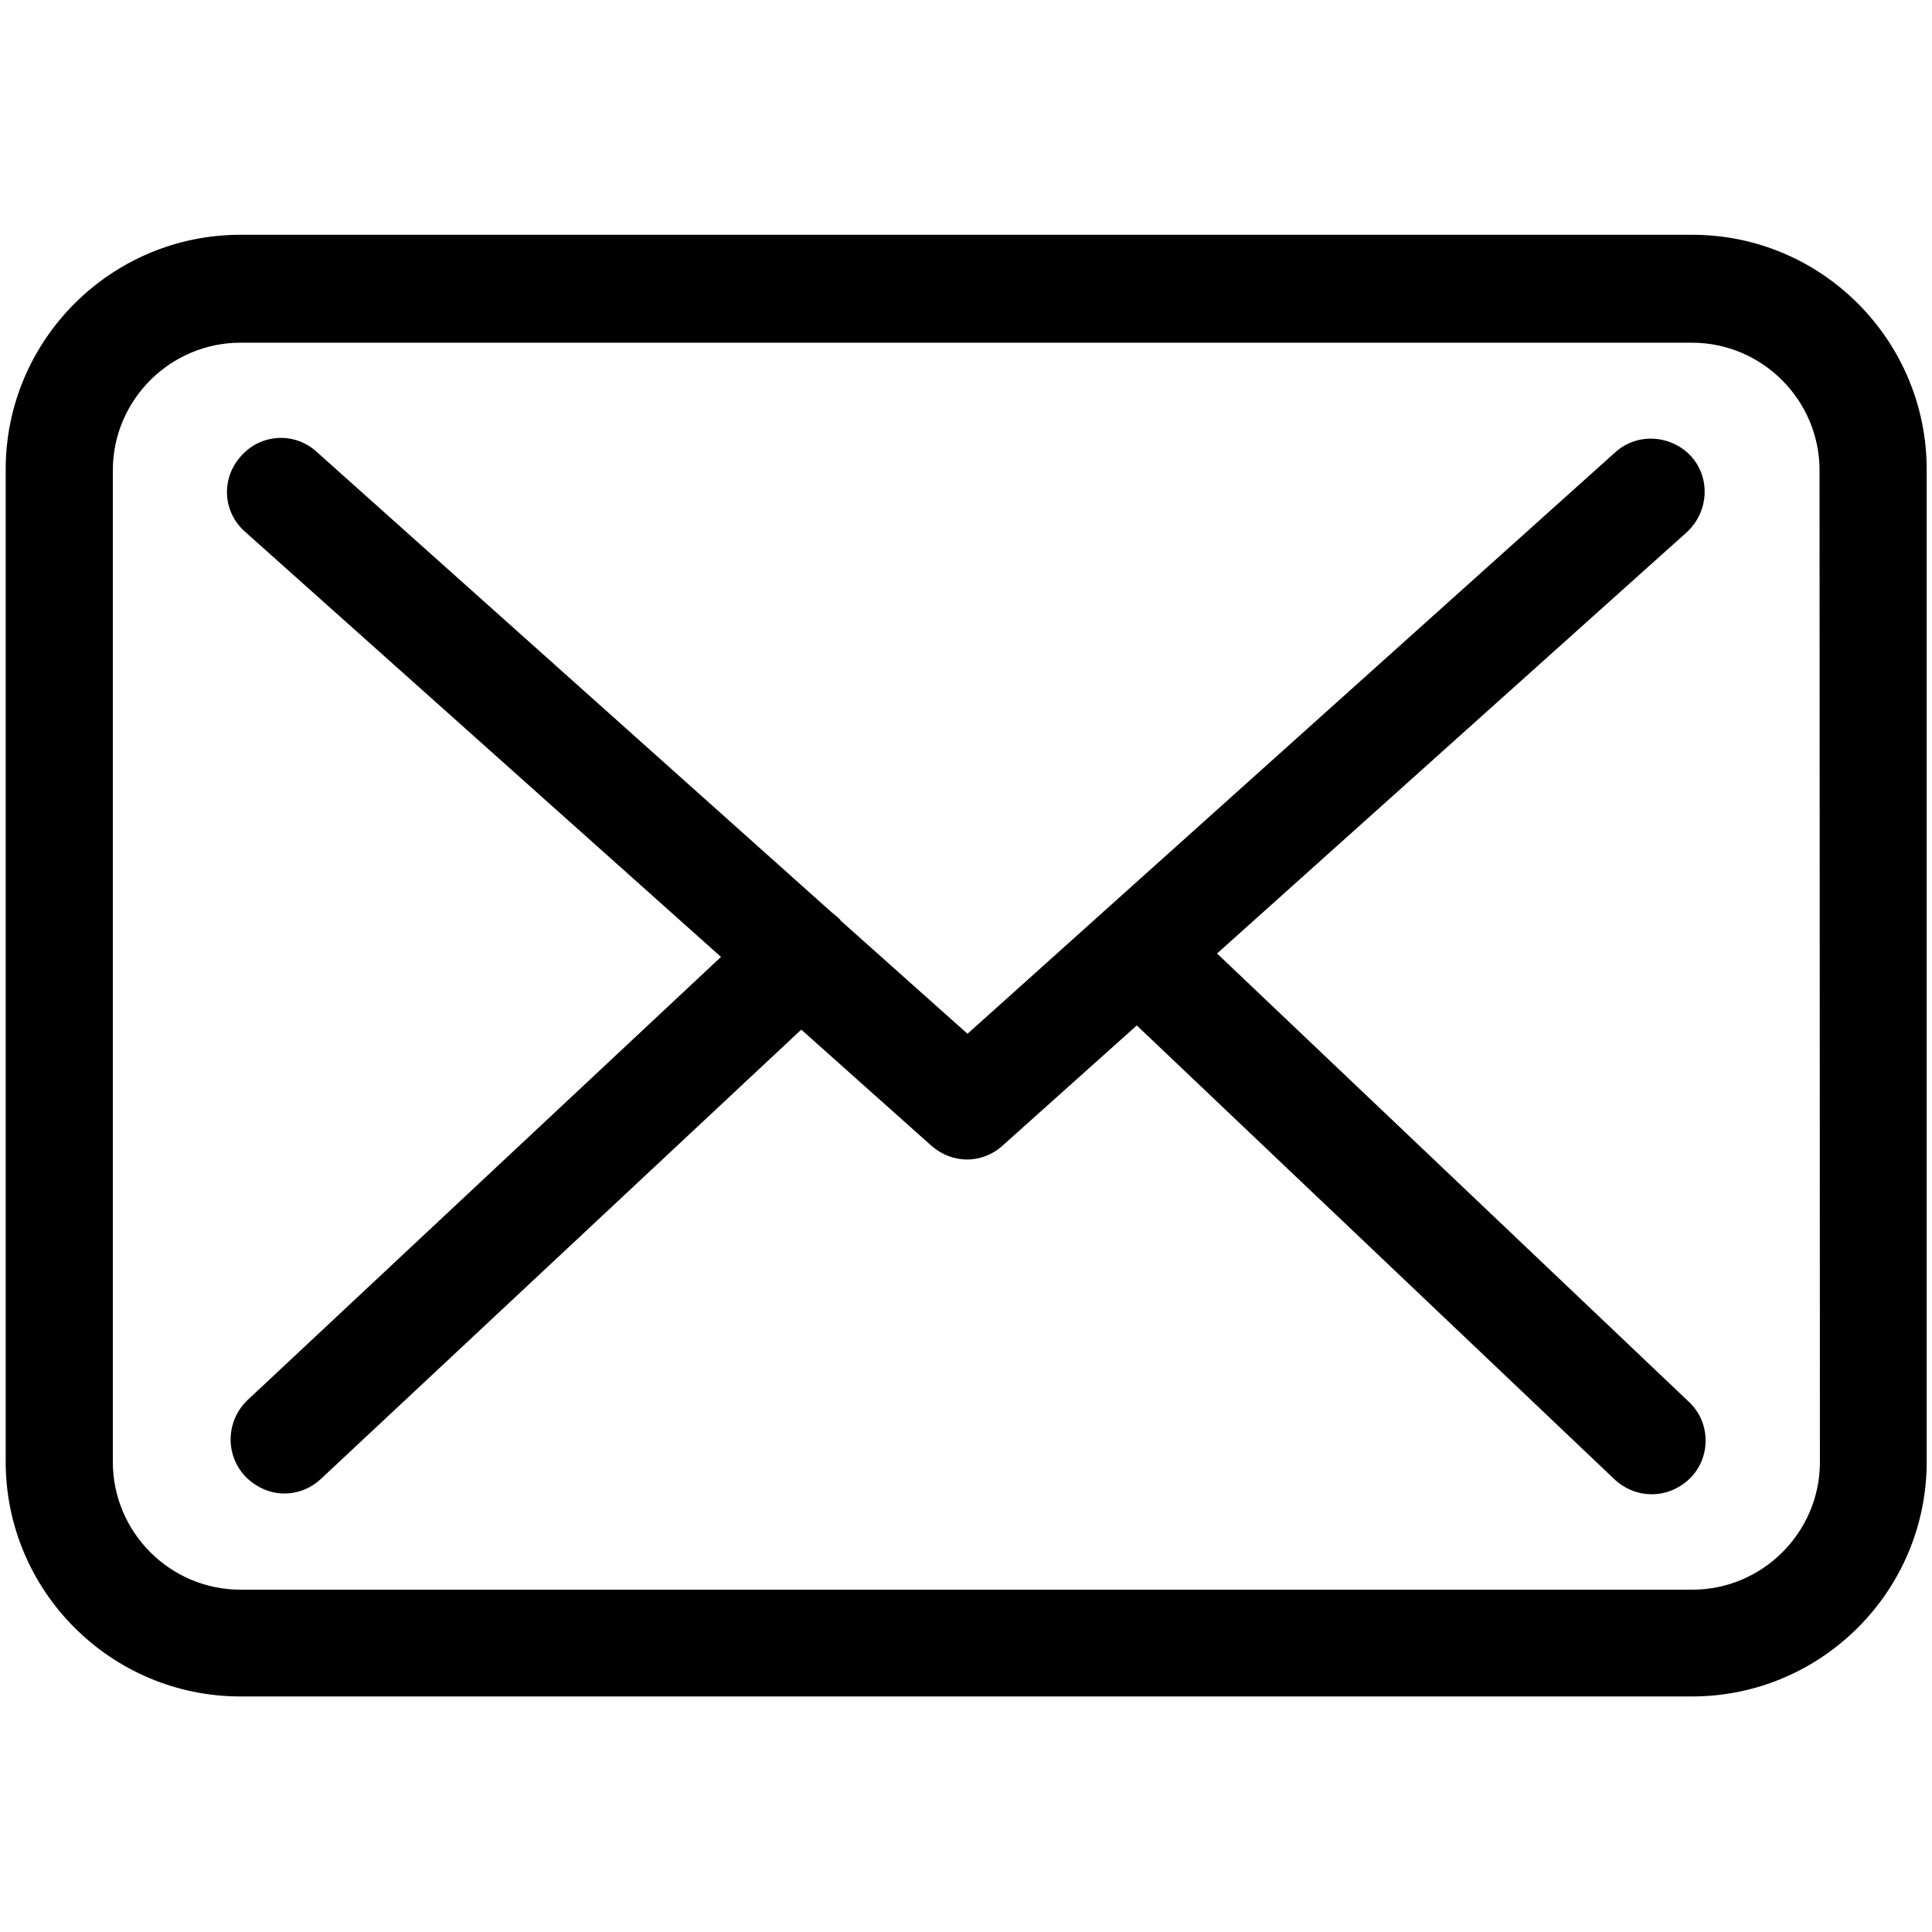 <?xml version="1.0" encoding="utf-8"?>
<!-- Generator: Adobe Illustrator 19.0.0, SVG Export Plug-In . SVG Version: 6.00 Build 0)  -->
<svg version="1.1" id="Capa_1" xmlns="http://www.w3.org/2000/svg" xmlns:xlink="http://www.w3.org/1999/xlink" x="0px" y="0px"
	 viewBox="-593.1 595.7 510.2 510.2" style="enable-background:new -593.1 595.7 510.2 510.2;" xml:space="preserve">
<g>
	<g>
		<path d="M-146.2,657.7h-383.4c-34.2,0-62,27.8-62,62v262c0,34.2,27.8,62,62,62h383.3c34.2,0,62-27.8,62-62V719.9
			C-84.2,685.6-112,657.7-146.2,657.7z M-112.5,981.8c0,18.6-15.2,33.7-33.7,33.7h-383.4c-18.6,0-33.7-15.2-33.7-33.7V719.9
			c0-18.6,15.2-33.7,33.7-33.7h383.3c18.6,0,33.7,15.2,33.7,33.7L-112.5,981.8L-112.5,981.8z"/>
		<path d="M-271.7,847.5l124.1-111.3c5.7-5.3,6.3-14.2,1.1-20c-5.3-5.7-14.2-6.3-20-1.1l-171.1,153.6l-33.4-29.8
			c-0.1-0.1-0.2-0.2-0.2-0.3c-0.7-0.7-1.5-1.4-2.3-2l-136-121.6c-5.8-5.3-14.8-4.8-20,1.2c-5.3,5.9-4.8,14.8,1.2,20l125.6,112.2
			l-125.1,117.1c-5.6,5.4-5.9,14.3-0.6,20c2.9,3,6.6,4.6,10.4,4.6c3.5,0,6.9-1.3,9.6-3.8l126.9-118.7l34.4,30.7
			c2.8,2.4,6,3.6,9.4,3.6s6.8-1.3,9.4-3.7l35.4-31.7l126.2,119.9c2.8,2.6,6.3,3.9,9.8,3.9c3.8,0,7.4-1.5,10.3-4.4
			c5.4-5.6,5.2-14.7-0.5-20L-271.7,847.5z"/>
	</g>
</g>
</svg>
